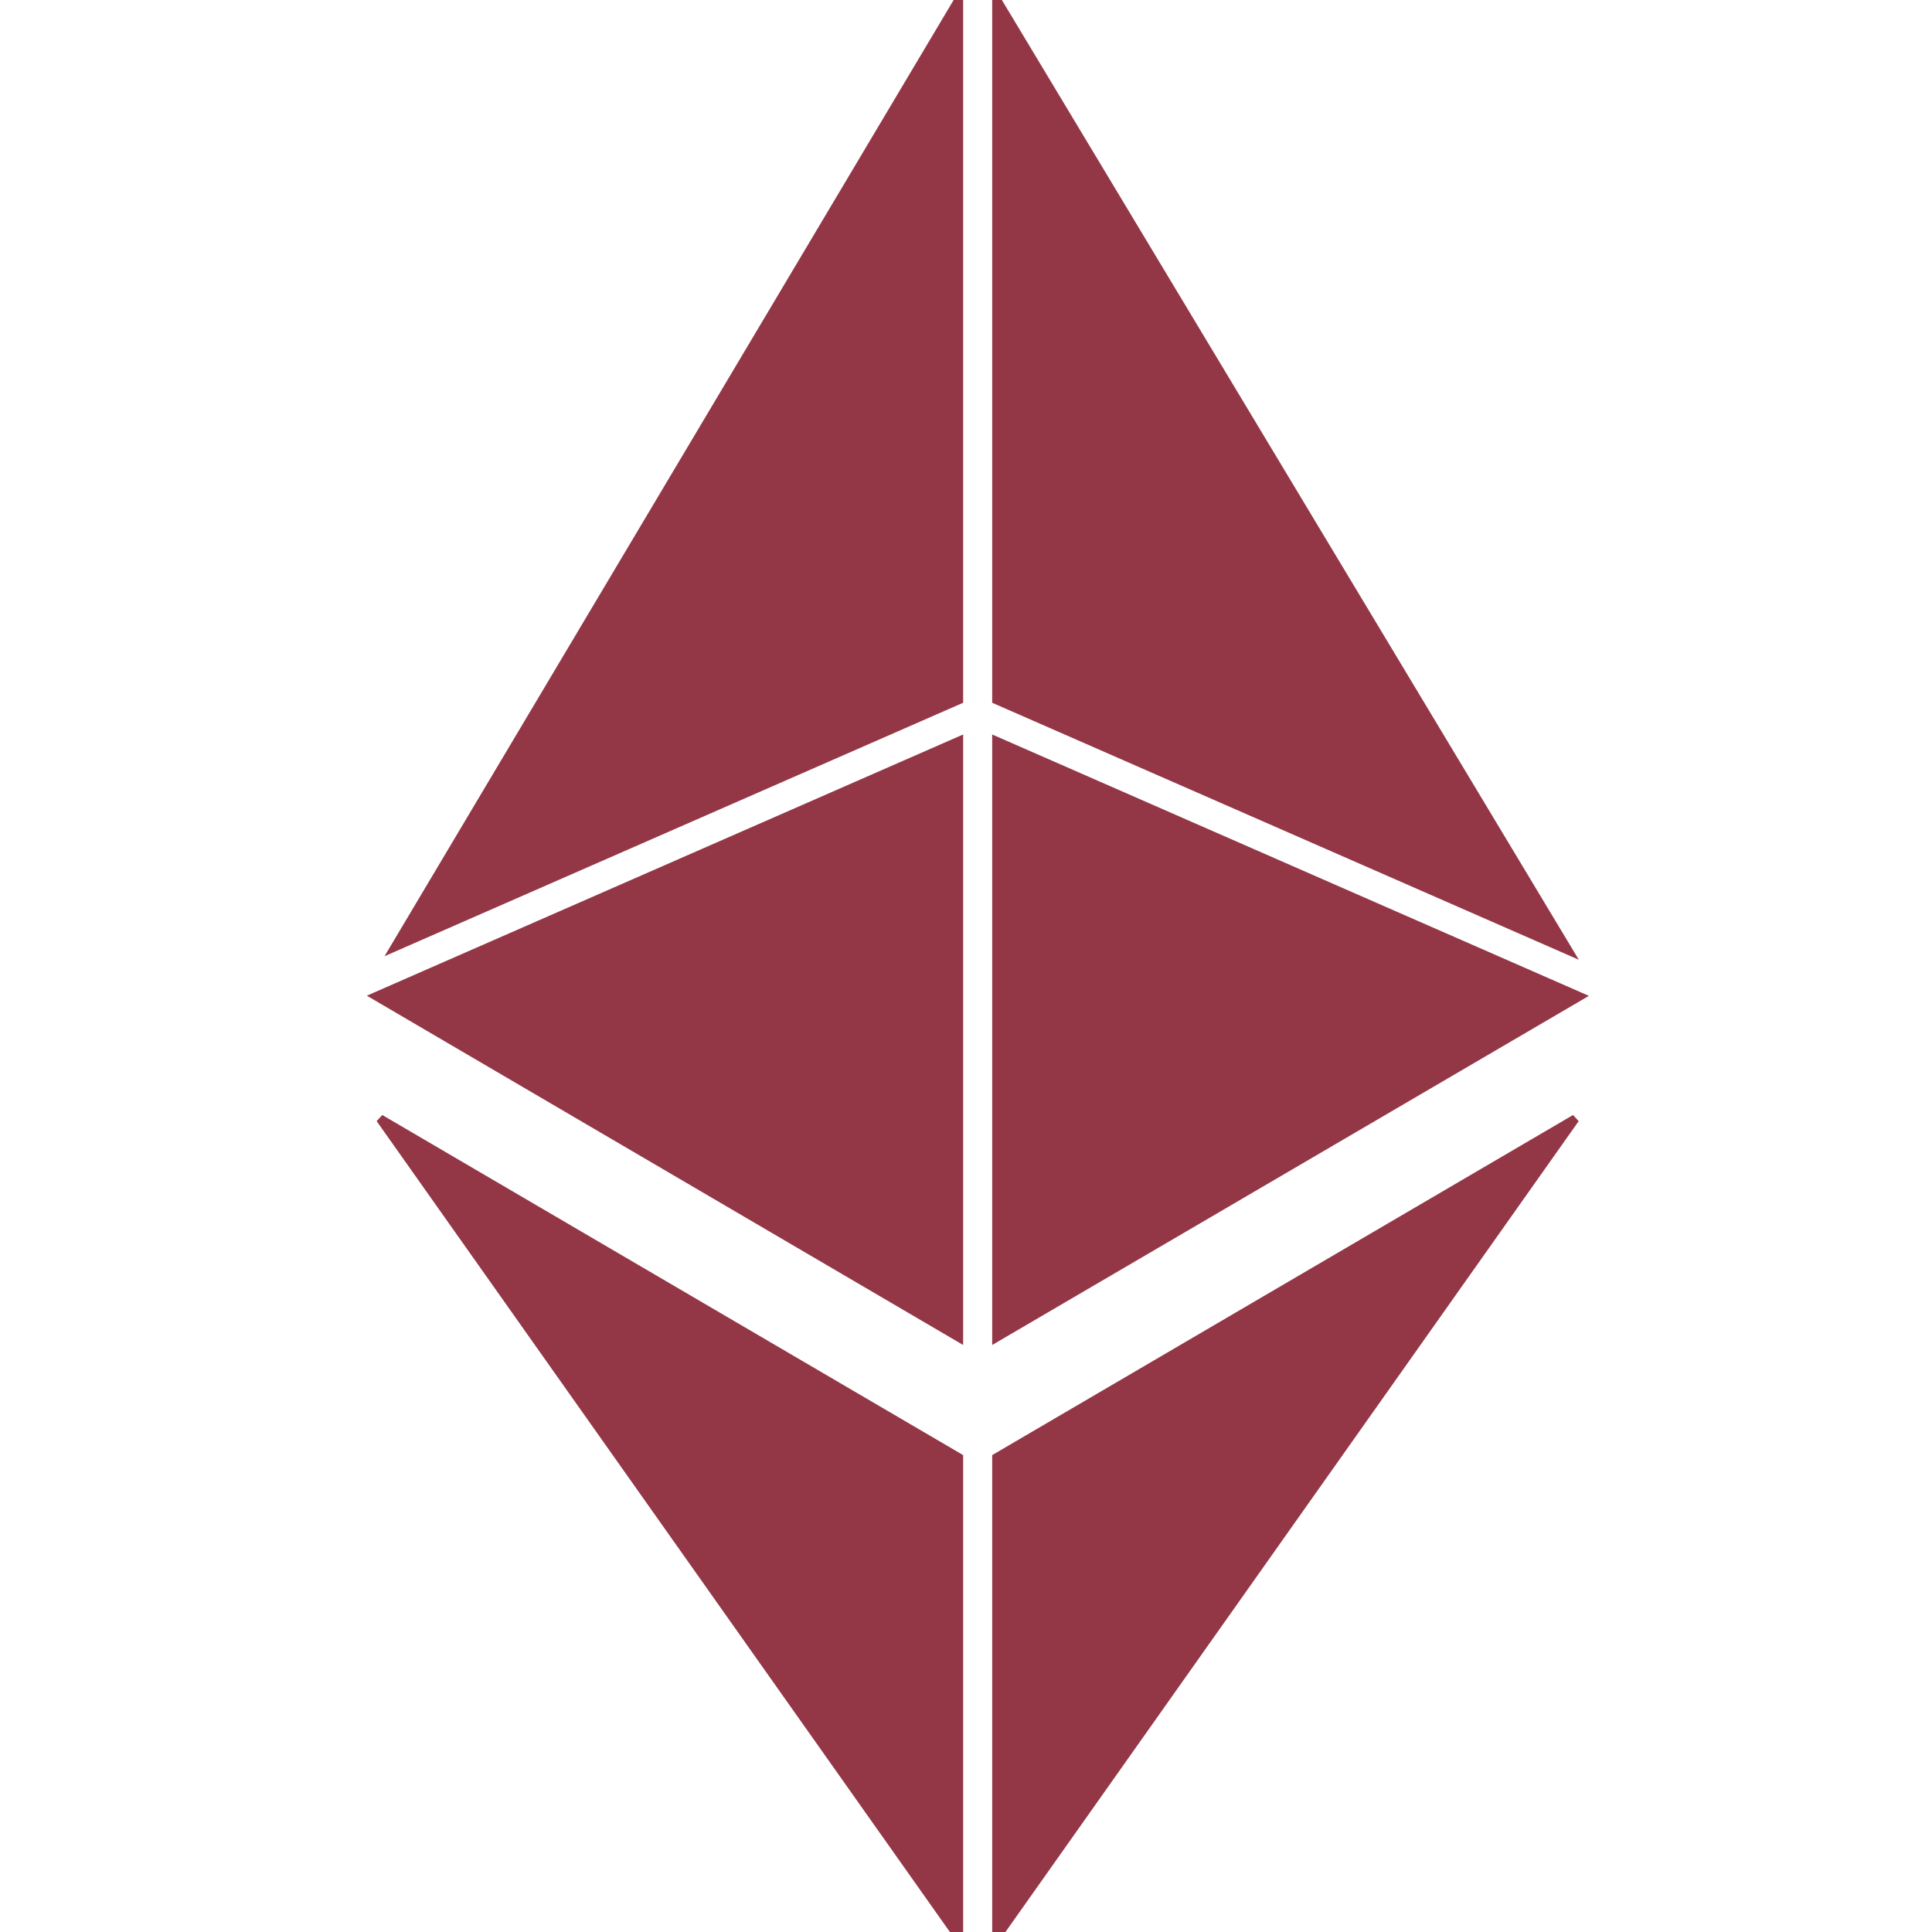 <!DOCTYPE svg PUBLIC "-//W3C//DTD SVG 1.1//EN" "http://www.w3.org/Graphics/SVG/1.1/DTD/svg11.dtd">
<!-- Uploaded to: SVG Repo, www.svgrepo.com, Transformed by: SVG Repo Mixer Tools -->
<svg version="1.1" id="Layer_1" xmlns="http://www.w3.org/2000/svg" xmlns:xlink="http://www.w3.org/1999/xlink" width="800px" height="800px" viewBox="0 0 226.777 226.777" enable-background="new 0 0 226.777 226.777" xml:space="preserve" fill="#933747" stroke="#933747">
<g id="SVGRepo_bgCarrier" stroke-width="0"/>
<g id="SVGRepo_tracerCarrier" stroke-linecap="round" stroke-linejoin="round"/>
<g id="SVGRepo_iconCarrier"> <g> <polygon fill="#933747" points="112.553,157 112.553,86.977 44.158,116.937 "/> <polygon fill="#933747" points="112.553,82.163 112.553,-0.056 46.362,111.156 "/> <polygon fill="#933747" points="116.962,-0.09 116.962,82.163 184.083,111.566 "/> <polygon fill="#933747" points="116.962,86.977 116.962,157.002 185.405,116.957 "/> <polygon fill="#933747" points="112.553,227.406 112.553,171.085 44.618,131.31 "/> <polygon fill="#933747" points="116.962,227.406 184.897,131.31 116.962,171.085 "/> </g> </g>
</svg>